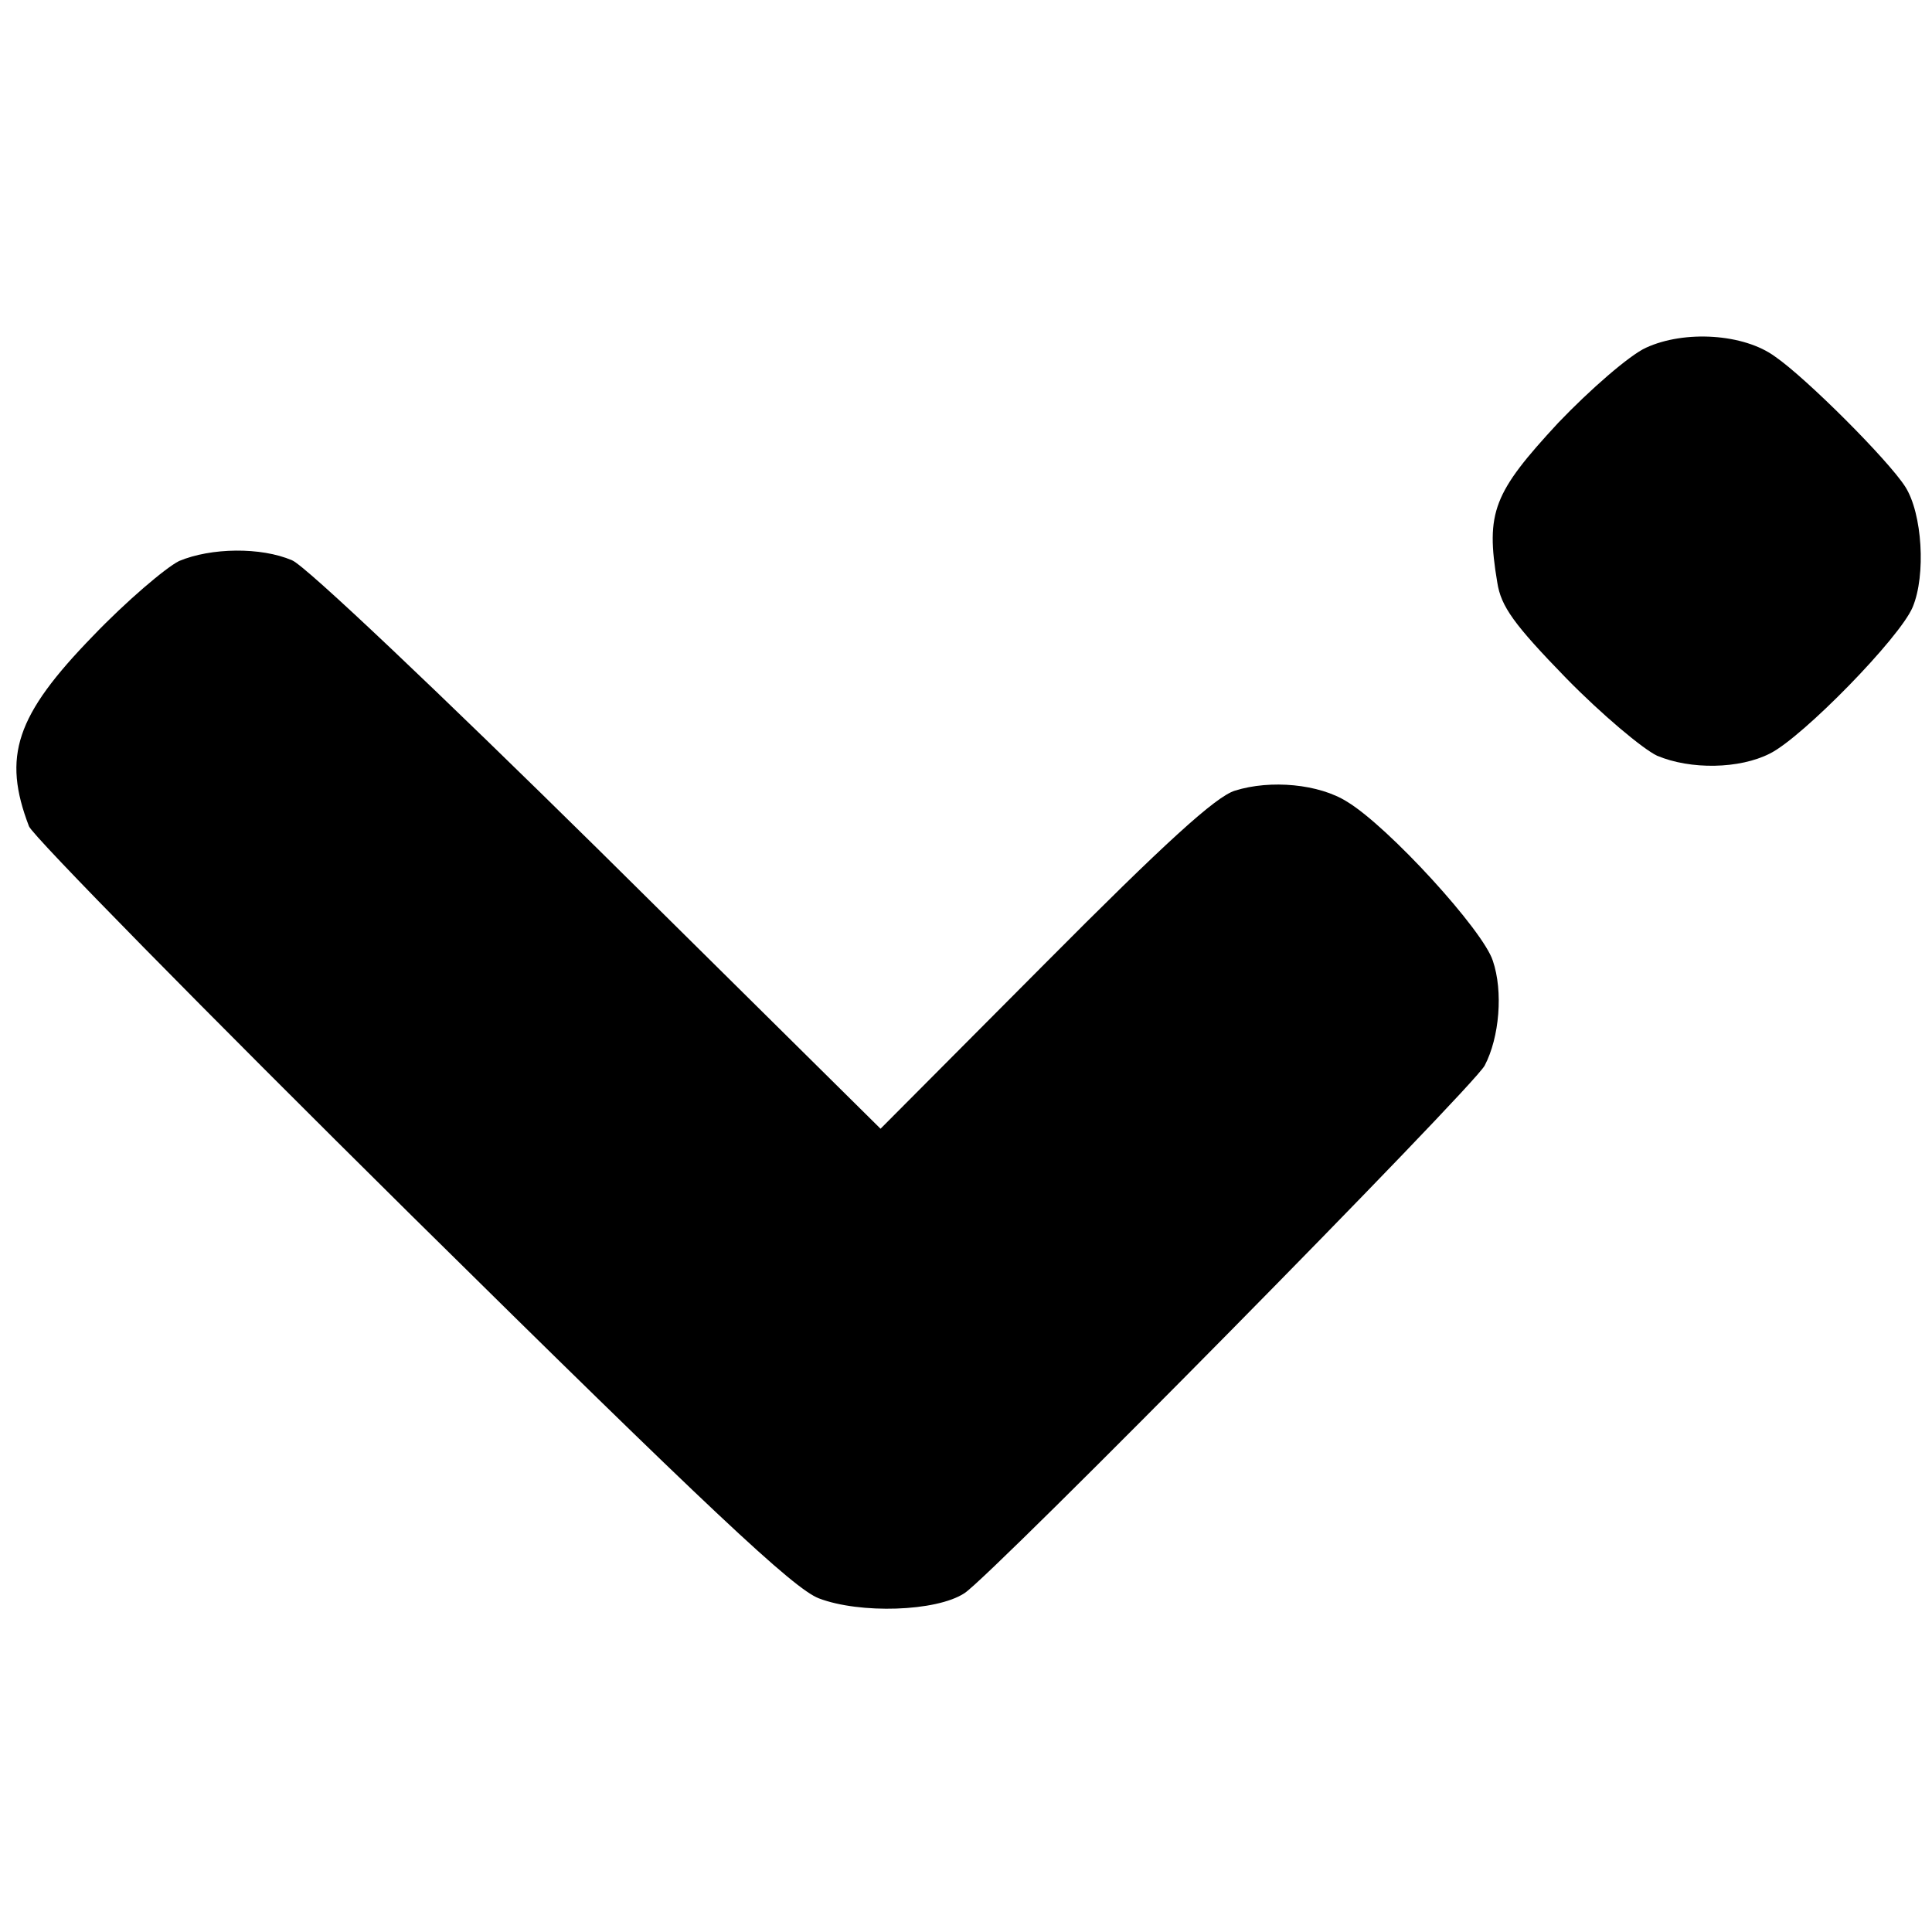 <?xml version="1.0" standalone="no"?>
<!DOCTYPE svg PUBLIC "-//W3C//DTD SVG 20010904//EN"
 "http://www.w3.org/TR/2001/REC-SVG-20010904/DTD/svg10.dtd">
<svg version="1.0" xmlns="http://www.w3.org/2000/svg"
 width="260pt" height="260pt" viewBox="0 0 260 260"
 preserveAspectRatio="xMidYMid meet">
<g transform="translate(0,260) scale(0.1,-0.1)"
fill="#000000" stroke="none">
<path d="M2215 2132 c-22 -10 -75 -56 -118 -101 -87 -94 -98 -120 -82 -215 5
-32 22 -56 93 -129 48 -49 103 -95 122 -104 45 -19 111 -18 152 3 44 22 175
156 192 197 18 43 13 126 -10 162 -23 36 -133 146 -175 175 -42 31 -122 36
-174 12z"/>
<path d="M241 1845 c-18 -9 -71 -54 -116 -101 -104 -107 -122 -162 -86 -256 5
-13 236 -248 514 -523 403 -398 515 -503 549 -516 55 -21 158 -18 196 7 37 24
684 680 700 710 20 38 25 100 11 141 -13 41 -140 180 -196 214 -38 24 -103 30
-151 15 -26 -8 -94 -70 -256 -233 l-221 -222 -380 376 c-210 207 -394 382
-412 389 -42 18 -109 17 -152 -1z"/>
</g>
</svg>
